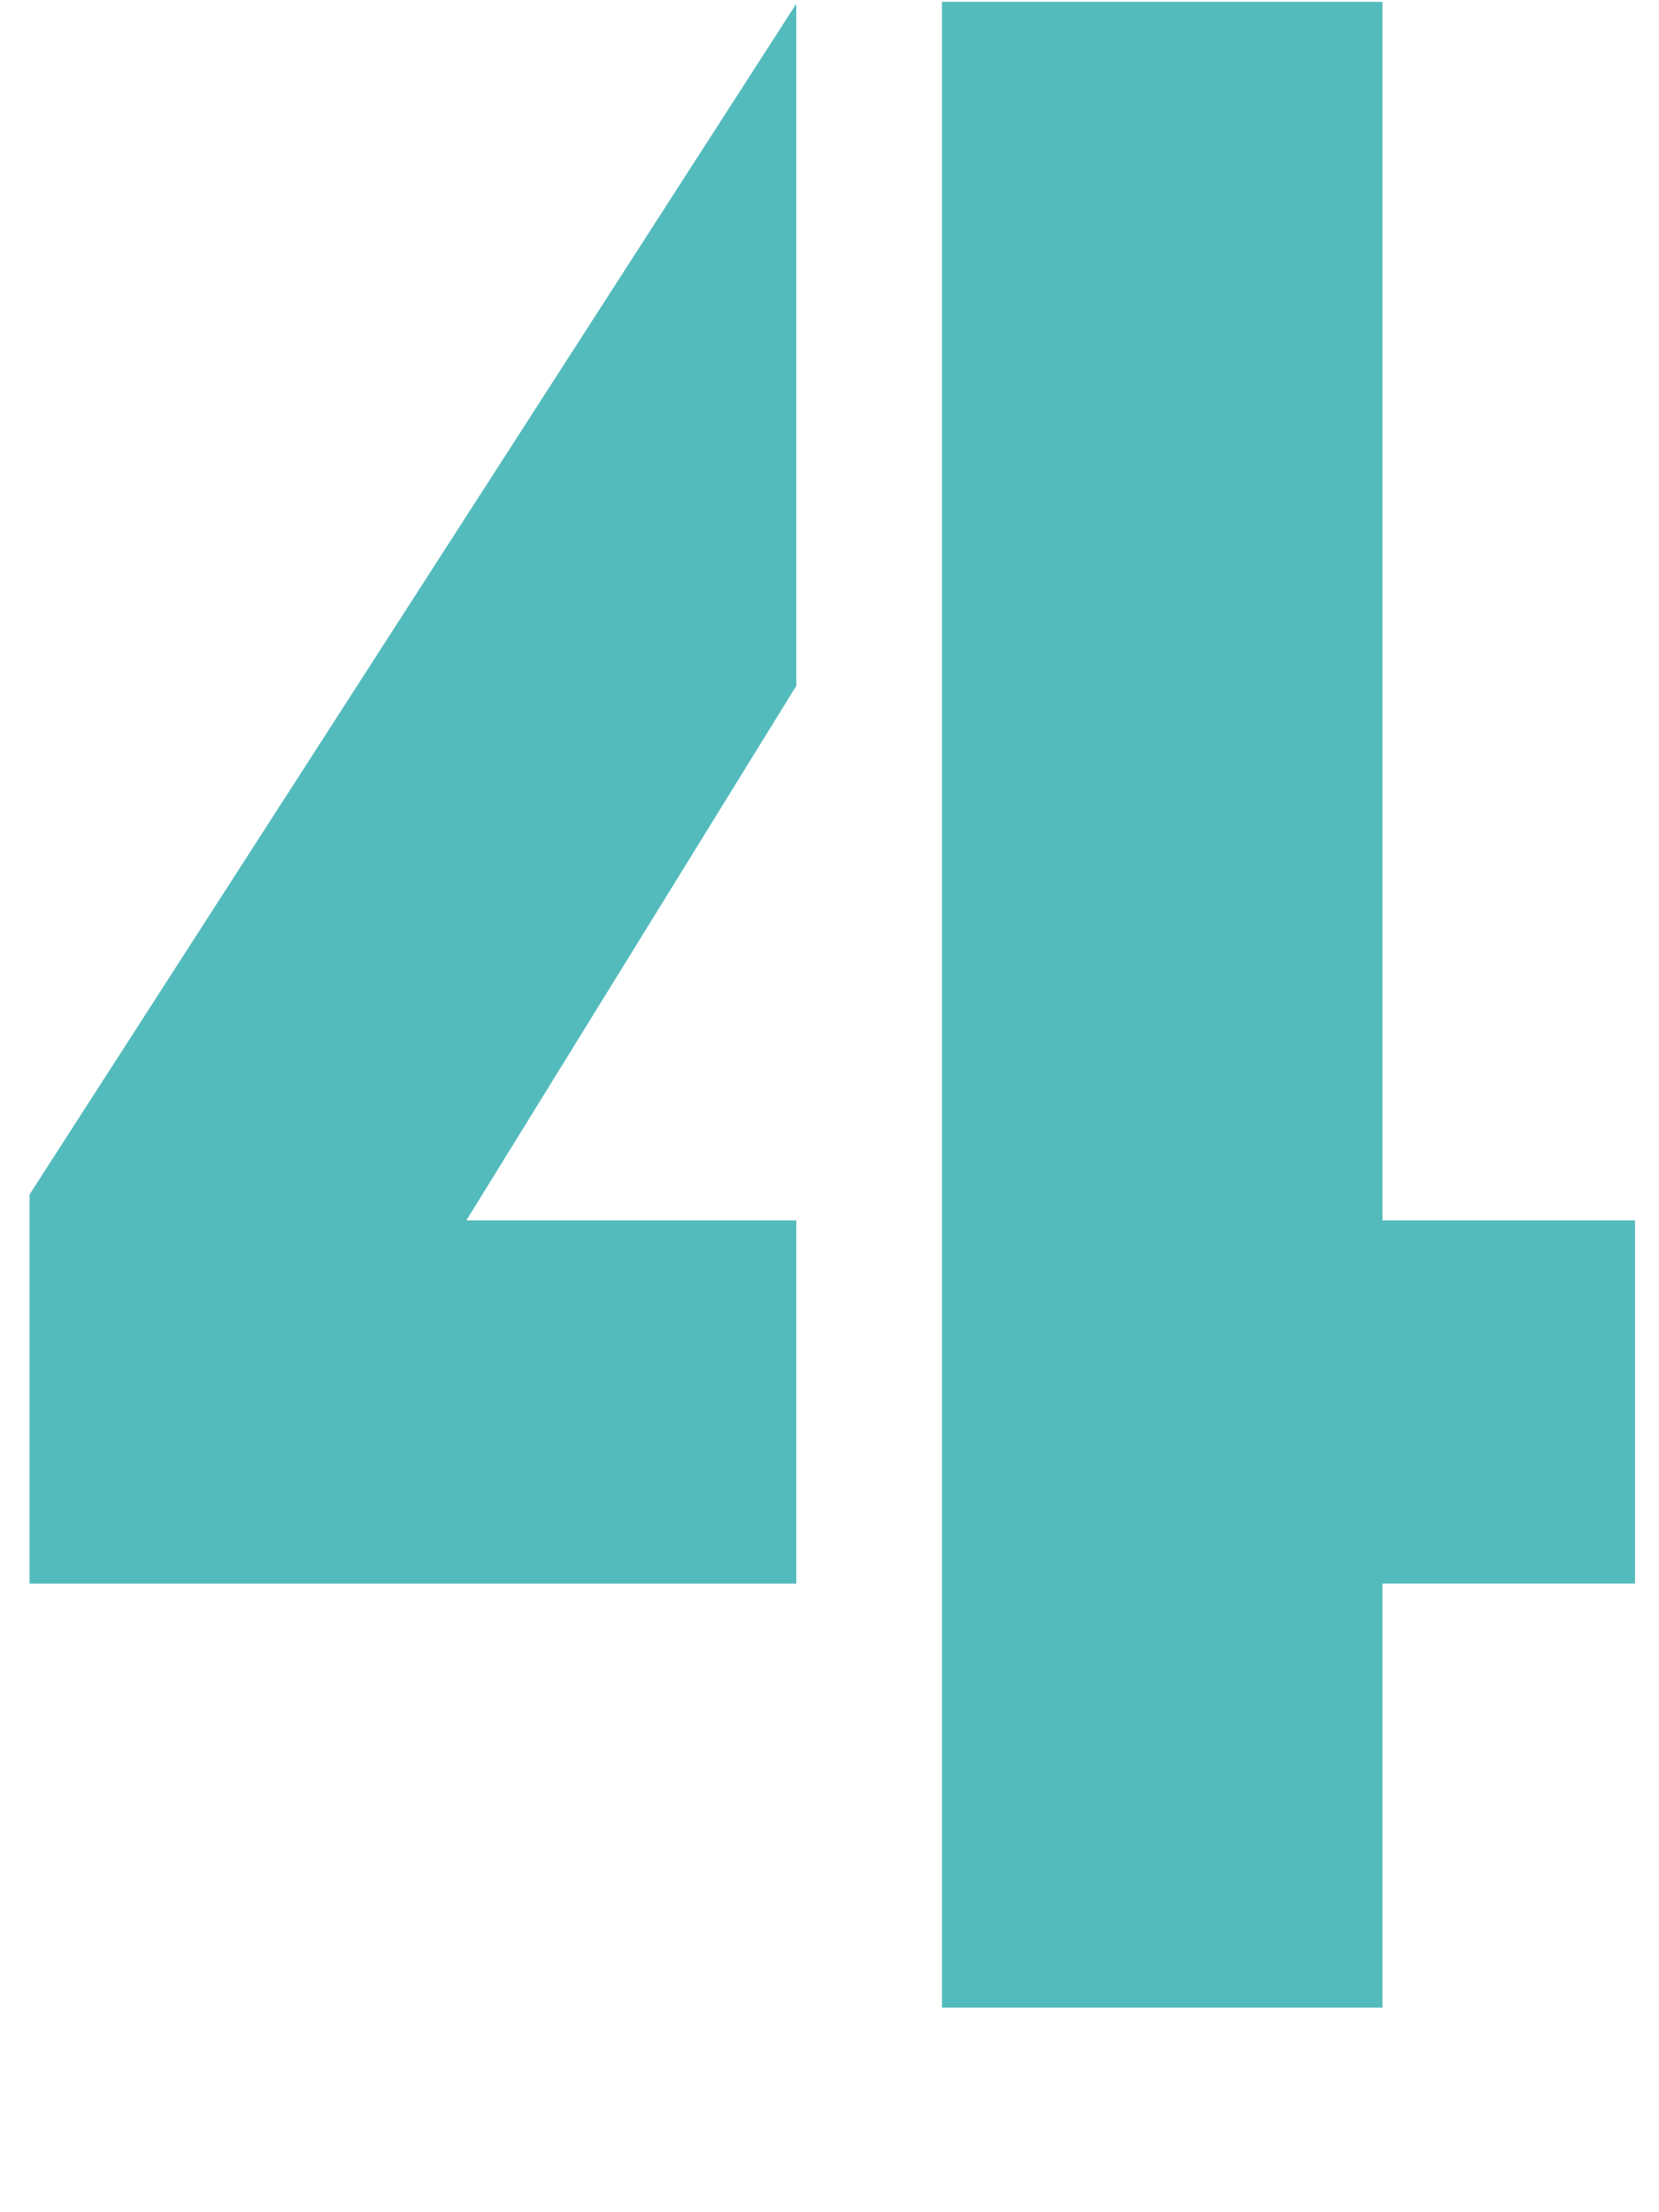 <?xml version="1.0" encoding="utf-8"?>
<!-- Generator: Adobe Illustrator 17.1.0, SVG Export Plug-In . SVG Version: 6.00 Build 0)  -->
<!DOCTYPE svg PUBLIC "-//W3C//DTD SVG 1.1//EN" "http://www.w3.org/Graphics/SVG/1.1/DTD/svg11.dtd">
<svg version="1.1" xmlns="http://www.w3.org/2000/svg" xmlns:xlink="http://www.w3.org/1999/xlink" x="0px" y="0px"
	 viewBox="0 0 90 120" enable-background="new 0 0 90 120" xml:space="preserve">
<g id="Ebene_1">
	<g id="Ebene_1_1_">
	</g>
</g>
<g id="Content">
	<g>
		<g>
			<polygon fill="#54BBBD" points="43.2,66.2 25.3,66.2 43.2,37.2 43.2,0.2 1.6,64.8 1.6,85.9 43.2,85.9 			"/>
			<polygon fill="#54BBBD" points="75,66.2 75,0.1 51.1,0.1 51.1,24.2 51.1,66.2 51.1,85.9 51.1,108.9 75,108.9 75,85.9 88.7,85.9 
				88.7,66.2 			"/>
		</g>
		<rect x="0" fill="none" width="90" height="120"/>
	</g>
</g>
</svg>
